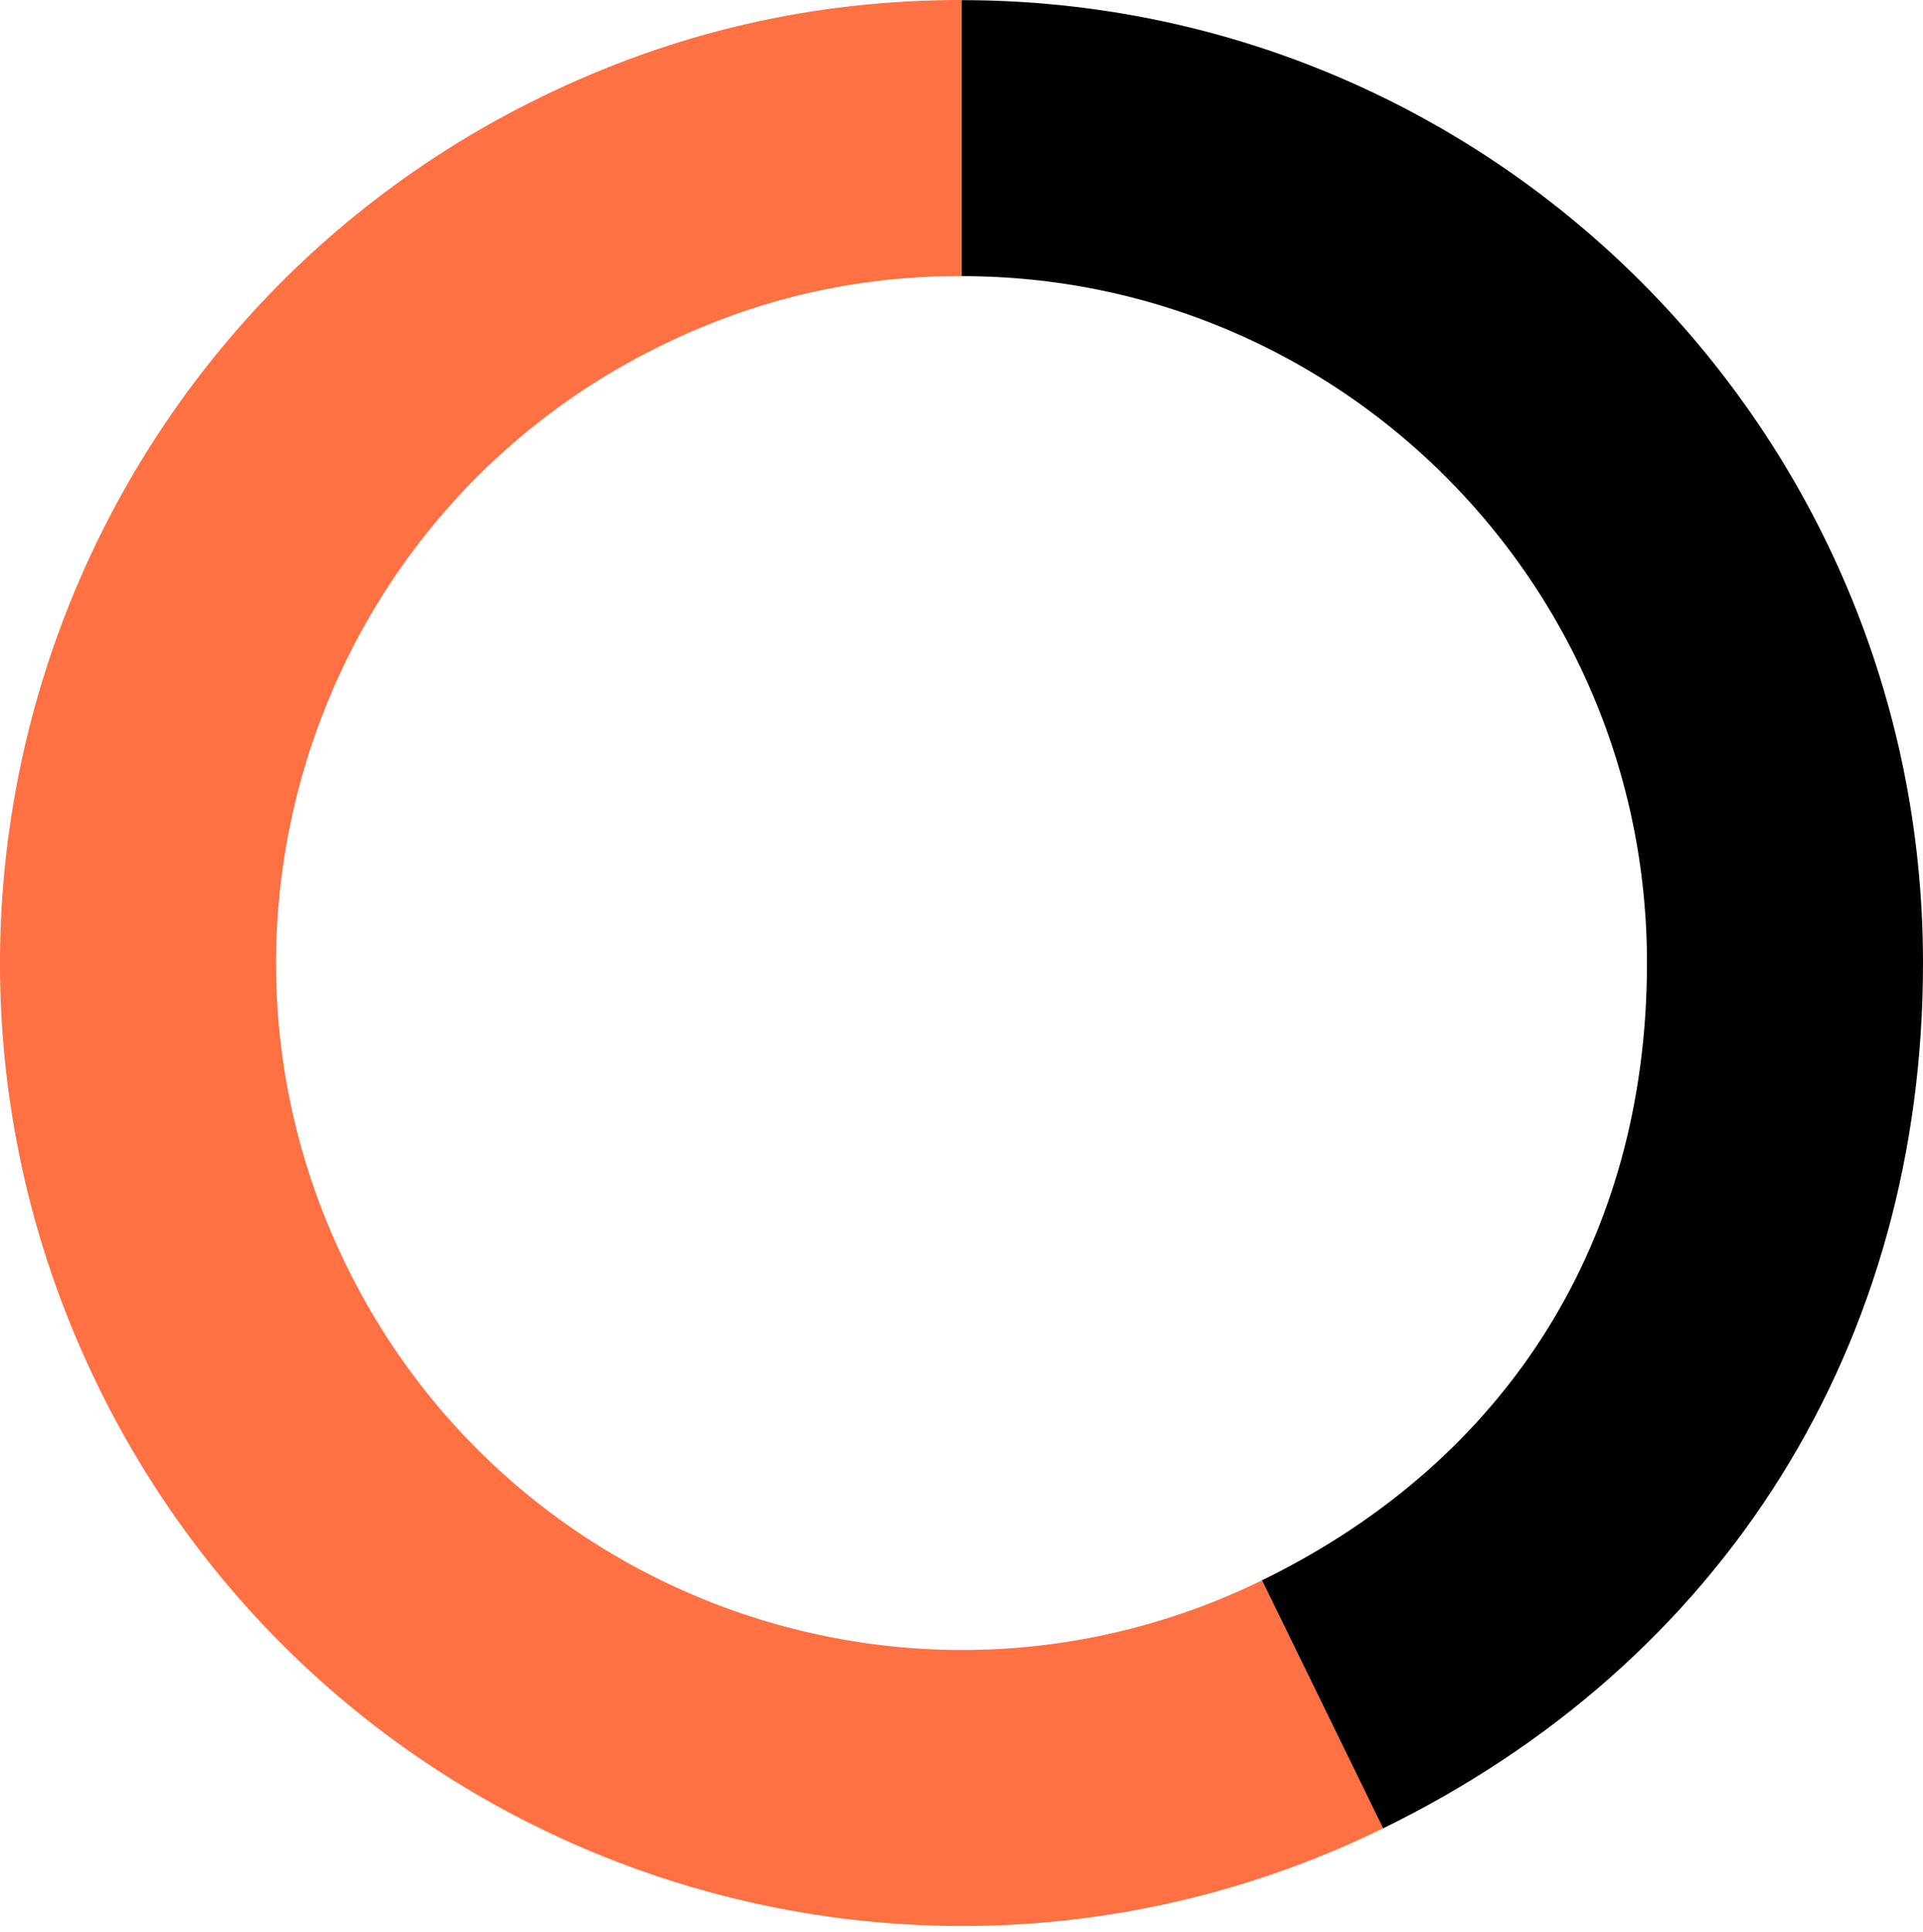 <?xml version="1.0" encoding="UTF-8"?> <svg xmlns="http://www.w3.org/2000/svg" width="209" height="210" viewBox="0 0 209 210" fill="none"><path d="M143.742 185.256C99.318 206.958 45.757 188.487 24.082 143.975C2.408 99.463 20.857 45.794 65.281 24.077C77.723 17.994 90.671 15 104.504 15" stroke="#FF7043" stroke-width="30" stroke-miterlimit="10"></path><path d="M104.52 15.016C153.939 15.016 194 55.156 194 104.674C194 140.331 175.725 169.637 143.742 185.256" stroke="black" stroke-width="30" stroke-miterlimit="10"></path></svg> 